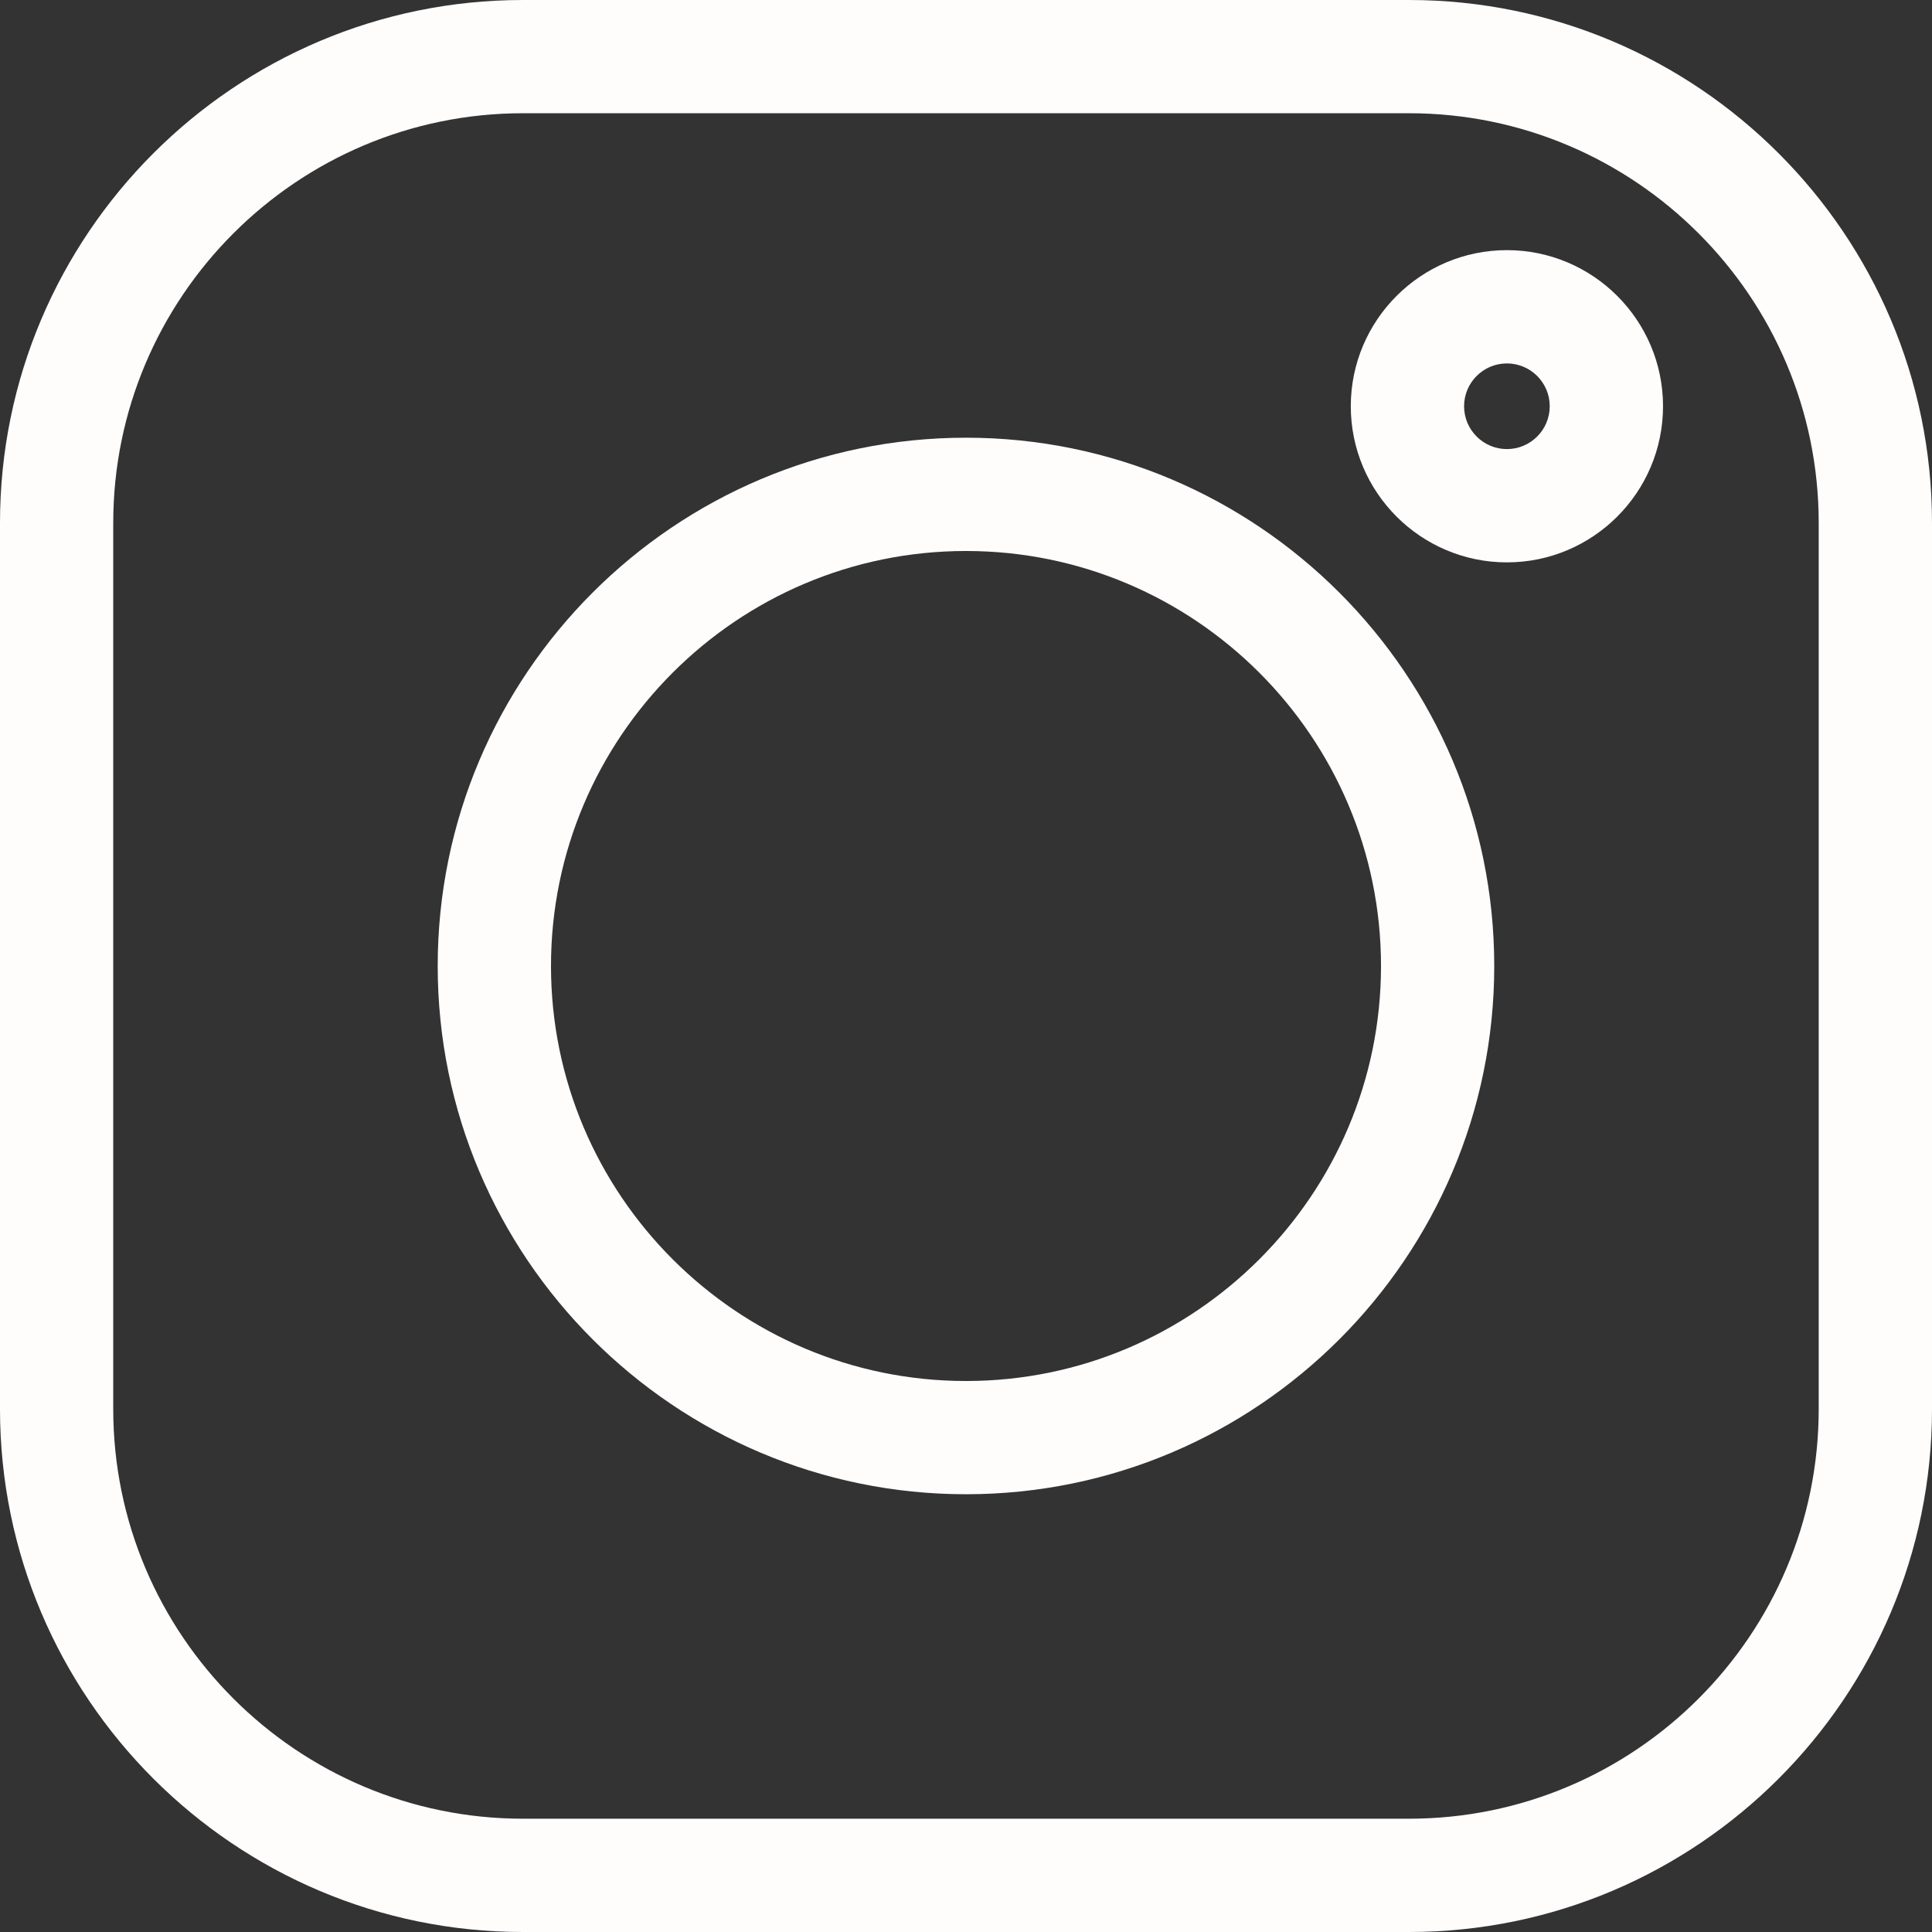 <svg width="36" height="36" viewBox="0 0 36 36" fill="none" xmlns="http://www.w3.org/2000/svg">
<rect x="0" y="0" width="36" height="36" fill="#333333" stroke="none"/>
<path d="M26.255 0H9.745C4.371 0 0 4.371 0 9.745V26.255C0 31.628 4.371 36 9.745 36H26.255C31.628 36 36 31.628 36 26.255V9.745C36 4.371 31.628 0 26.255 0ZM33.889 26.255C33.889 30.465 30.465 33.889 26.255 33.889H9.745C5.535 33.889 2.11 30.465 2.11 26.255V9.745C2.11 5.535 5.535 2.11 9.745 2.11H26.255C30.465 2.11 33.889 5.535 33.889 9.745V26.255Z" fill="#FFFCFC"/>
<path d="M18 8.156C12.572 8.156 8.156 12.572 8.156 18C8.156 23.427 12.572 27.843 18 27.843C23.428 27.843 27.843 23.427 27.843 18C27.843 12.572 23.428 8.156 18 8.156ZM18 25.733C13.736 25.733 10.267 22.264 10.267 18C10.267 13.736 13.736 10.267 18 10.267C22.264 10.267 25.733 13.736 25.733 18C25.733 22.264 22.264 25.733 18 25.733Z" fill="#FFFCFC"/>
<path d="M28.079 4.661C26.475 4.661 25.17 5.966 25.17 7.57C25.17 9.174 26.475 10.479 28.079 10.479C29.683 10.479 30.988 9.174 30.988 7.57C30.988 5.966 29.683 4.661 28.079 4.661ZM28.079 8.368C27.639 8.368 27.281 8.01 27.281 7.57C27.281 7.129 27.639 6.772 28.079 6.772C28.519 6.772 28.877 7.129 28.877 7.57C28.877 8.01 28.519 8.368 28.079 8.368Z" fill="#FFFCFC"/>
</svg>
